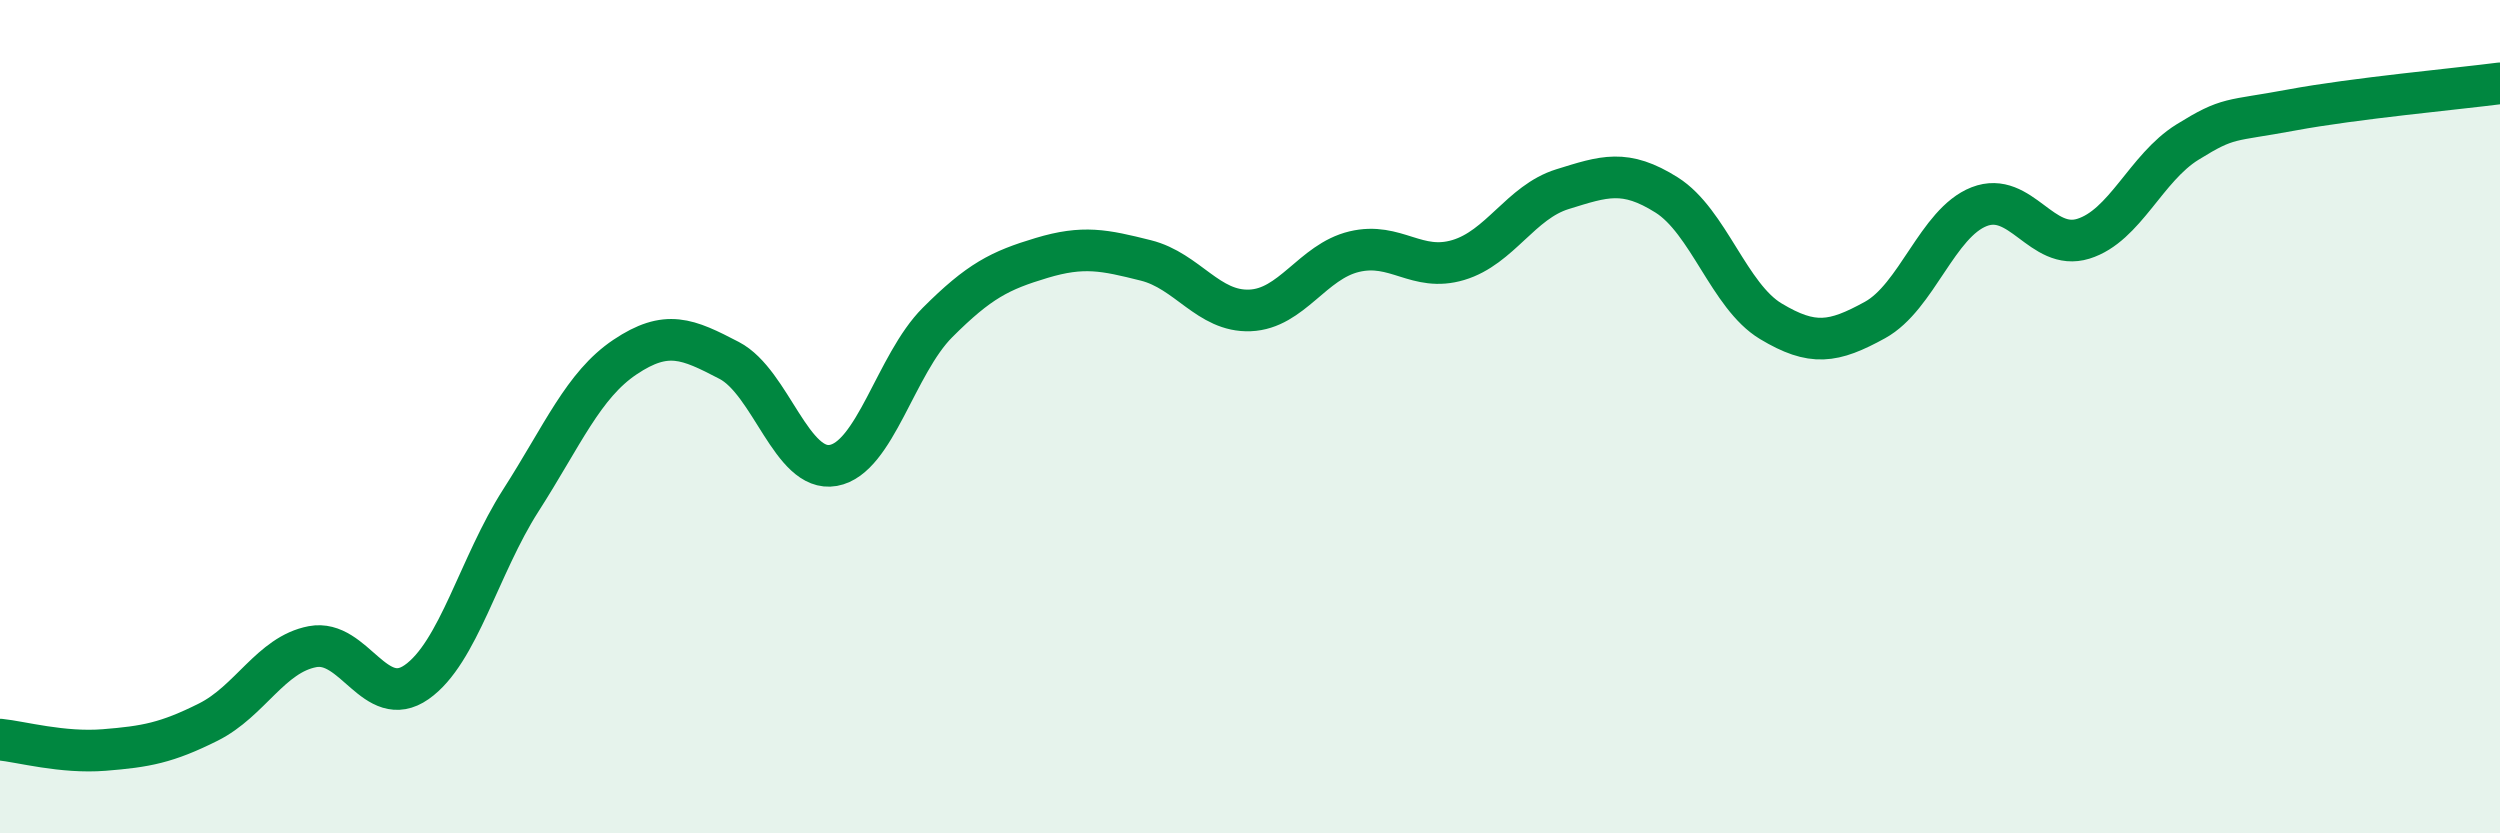 
    <svg width="60" height="20" viewBox="0 0 60 20" xmlns="http://www.w3.org/2000/svg">
      <path
        d="M 0,17.75 C 0.5,17.8 1.5,18.08 2.5,18 C 3.5,17.92 4,17.83 5,17.33 C 6,16.83 6.5,15.71 7.5,15.52 C 8.5,15.33 9,17.07 10,16.37 C 11,15.67 11.5,13.57 12.5,12.01 C 13.5,10.45 14,9.24 15,8.57 C 16,7.9 16.5,8.13 17.5,8.65 C 18.5,9.17 19,11.35 20,11.17 C 21,10.99 21.5,8.74 22.5,7.74 C 23.5,6.74 24,6.49 25,6.19 C 26,5.89 26.5,6 27.5,6.25 C 28.5,6.5 29,7.49 30,7.45 C 31,7.41 31.5,6.28 32.5,6.04 C 33.5,5.8 34,6.54 35,6.24 C 36,5.94 36.5,4.85 37.5,4.54 C 38.5,4.23 39,4.05 40,4.68 C 41,5.31 41.5,7.11 42.5,7.71 C 43.5,8.31 44,8.23 45,7.68 C 46,7.13 46.5,5.35 47.5,4.96 C 48.5,4.57 49,6.04 50,5.73 C 51,5.42 51.5,4.03 52.5,3.41 C 53.5,2.79 53.5,2.92 55,2.64 C 56.5,2.36 59,2.13 60,2L60 20L0 20Z"
        fill="#008740"
        opacity="0.1"
        stroke-linecap="round"
        stroke-linejoin="round"
      />
      <path
        d="M 0,17.75 C 0.5,17.8 1.5,18.08 2.5,18 C 3.5,17.92 4,17.83 5,17.33 C 6,16.83 6.5,15.71 7.5,15.52 C 8.5,15.33 9,17.07 10,16.37 C 11,15.67 11.5,13.57 12.5,12.01 C 13.5,10.45 14,9.24 15,8.57 C 16,7.9 16.5,8.13 17.5,8.65 C 18.5,9.17 19,11.35 20,11.17 C 21,10.99 21.5,8.74 22.5,7.74 C 23.5,6.74 24,6.49 25,6.19 C 26,5.89 26.5,6 27.5,6.25 C 28.5,6.5 29,7.49 30,7.45 C 31,7.41 31.5,6.28 32.5,6.04 C 33.5,5.8 34,6.54 35,6.24 C 36,5.94 36.5,4.85 37.5,4.54 C 38.5,4.23 39,4.05 40,4.68 C 41,5.31 41.5,7.11 42.5,7.71 C 43.5,8.31 44,8.23 45,7.68 C 46,7.13 46.5,5.35 47.5,4.96 C 48.5,4.57 49,6.04 50,5.73 C 51,5.42 51.5,4.03 52.5,3.41 C 53.5,2.79 53.5,2.92 55,2.64 C 56.5,2.36 59,2.13 60,2"
        stroke="#008740"
        stroke-width="1"
        fill="none"
        stroke-linecap="round"
        stroke-linejoin="round"
      />
    </svg>
  